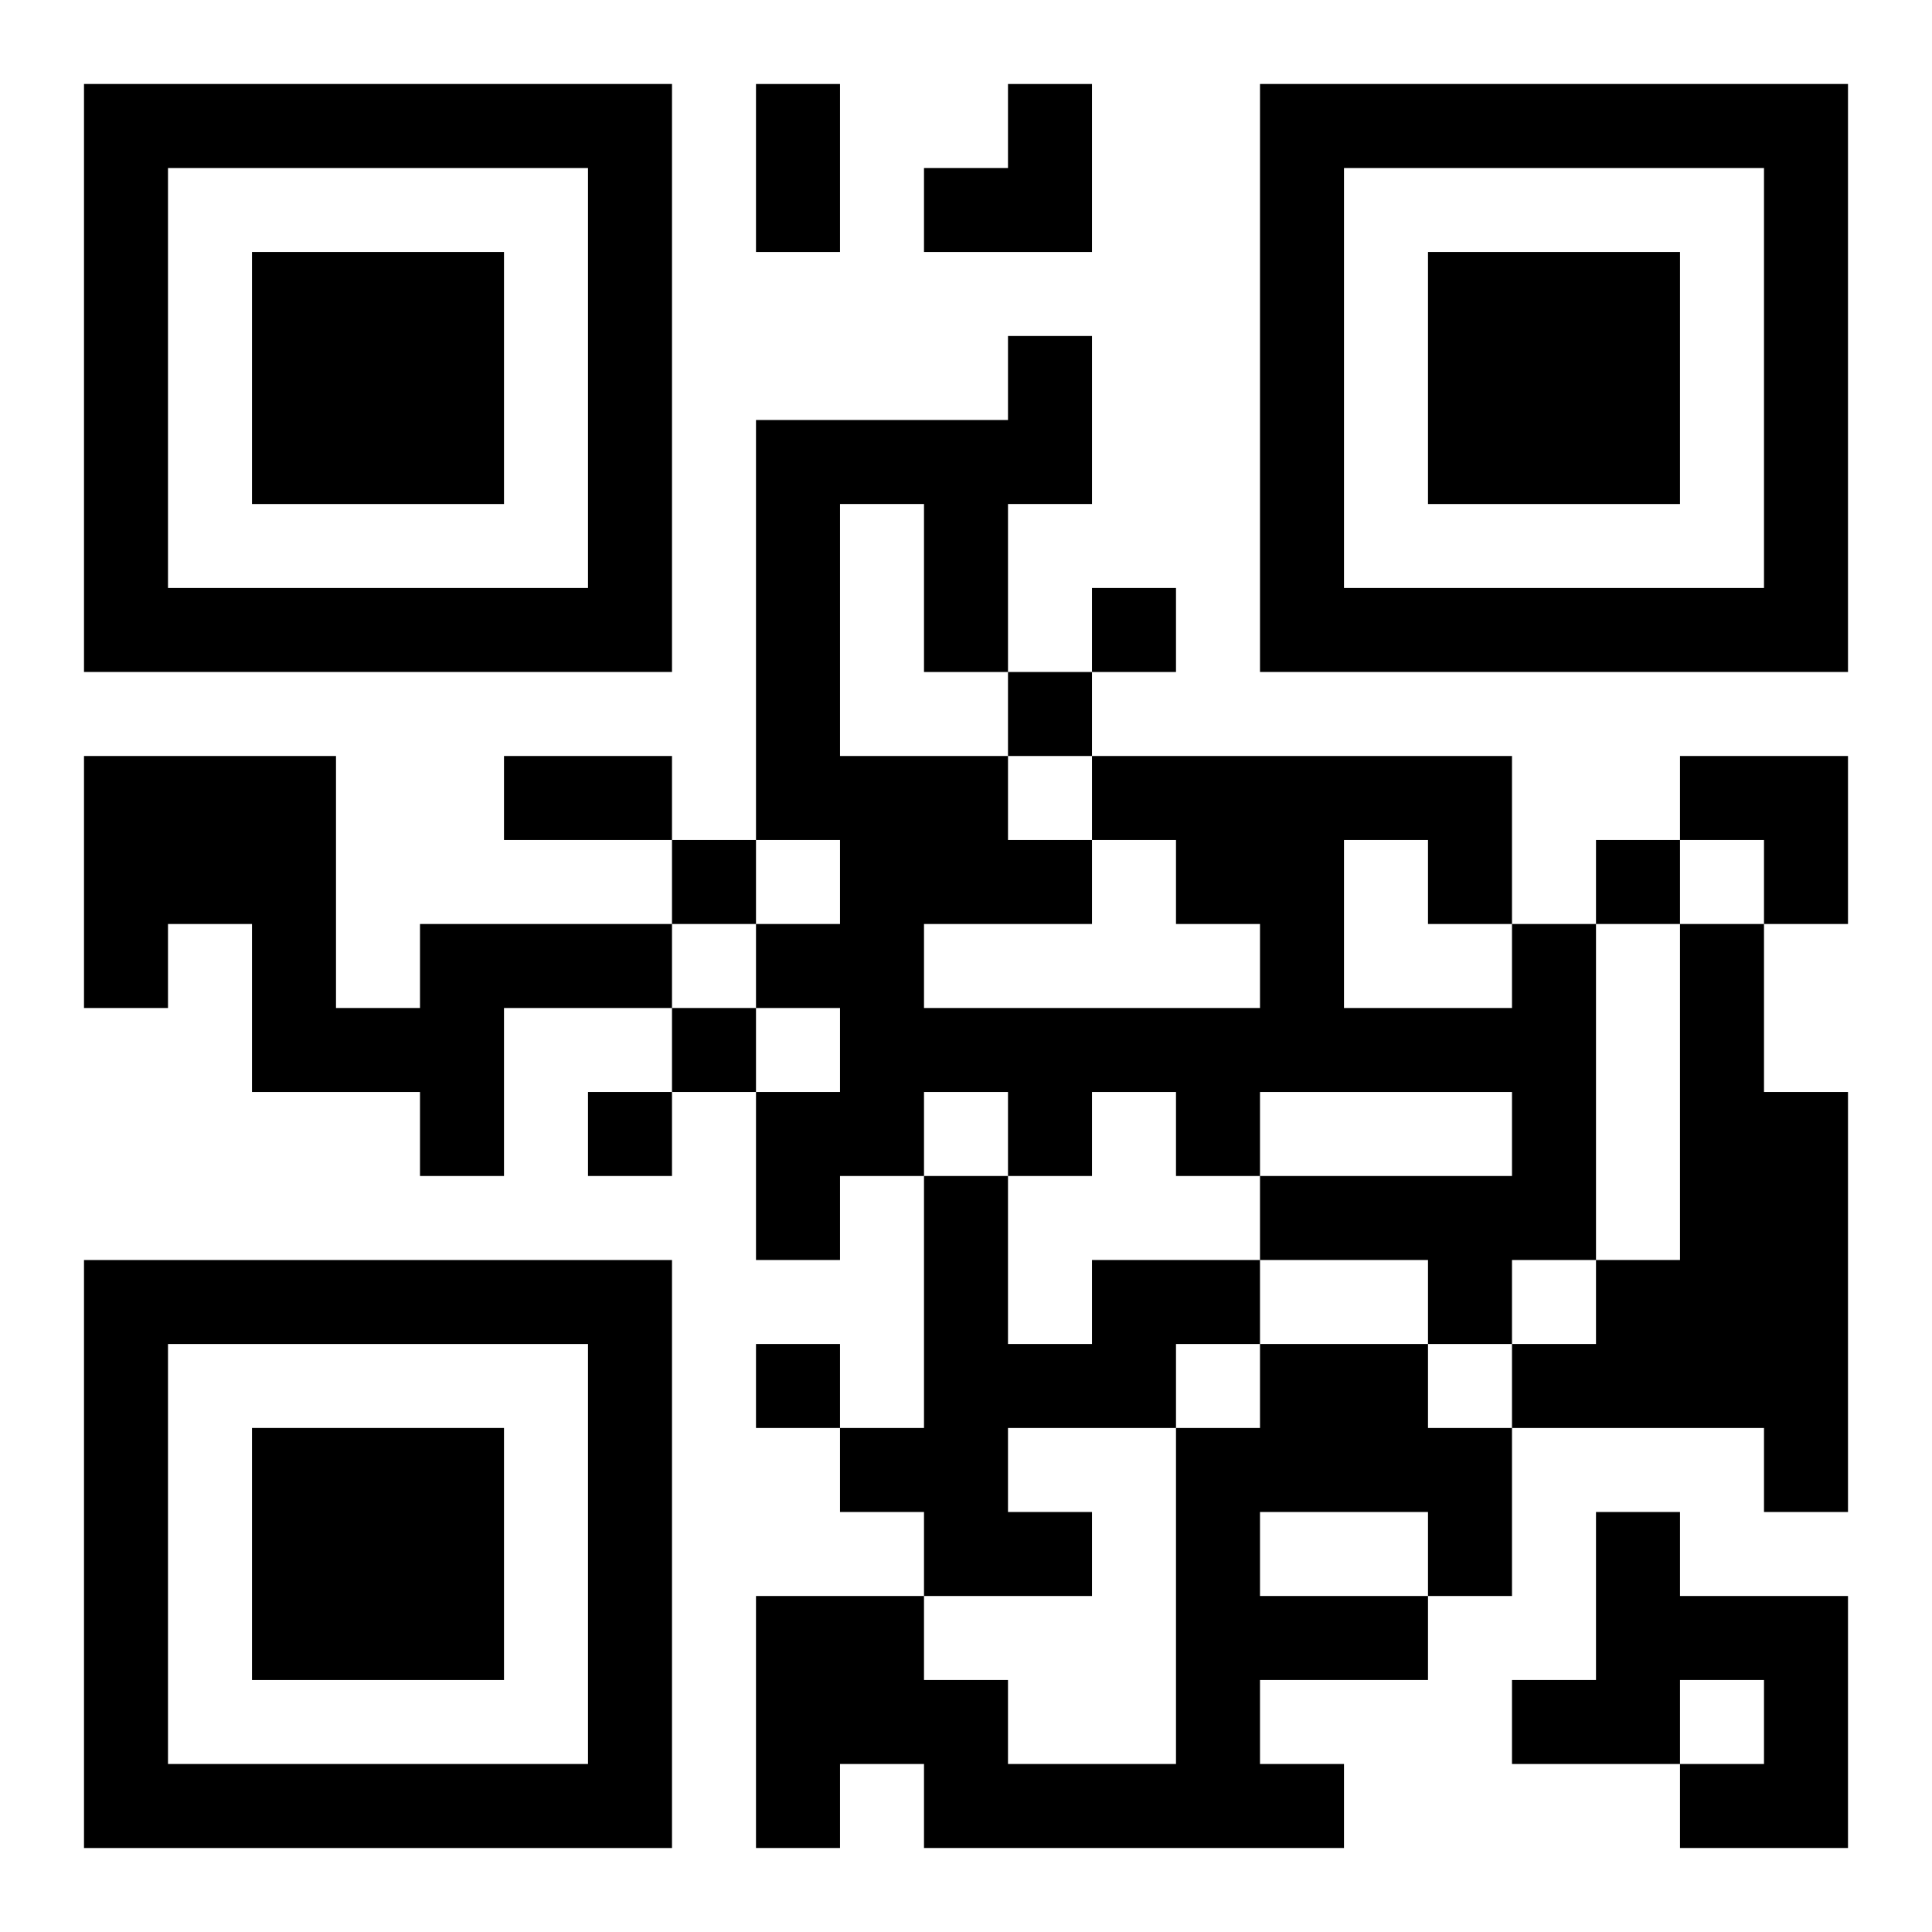 <?xml version="1.0" encoding="UTF-8"?>
<svg width="250" height="250" baseProfile="full" version="1.1" viewBox="-1 -1 23 23" xmlns="http://www.w3.org/2000/svg" xmlns:xlink="http://www.w3.org/1999/xlink"><symbol id="a"><path d="m0 7v7h7v-7h-7zm1 1h5v5h-5v-5zm1 1v3h3v-3h-3z"/></symbol><use y="-7" xlink:href="#a"/><use y="7" xlink:href="#a"/><use x="14" y="-7" xlink:href="#a"/><path d="m4 10h3v1h-2v2h-1v-1h-2v-2h-1v1h-1v-3h3v3h1v-1m13 0h1v4h-1v1h-1v-1h-2v-1h3v-1h-3v1h-1v-1h-1v1h-1v-1h-1v1h-1v1h-1v-2h1v-1h-1v-1h1v-1h-1v-5h3v-1h1v2h-1v2h-1v-2h-1v3h2v1h1v1h-2v1h4v-1h-1v-1h-1v-1h5v2m-2-1v2h2v-1h-1v-1h-1m4 1h1v2h1v5h-1v-1h-3v-1h1v-1h1v-4m-7 4h2v1h-1v1h-2v1h1v1h-2v-1h-1v-1h1v-3h1v2h1v-1m2 1h2v1h1v2h-1v1h-2v1h1v1h-5v-1h-1v1h-1v-3h2v1h1v1h2v-4h1v-1m0 2v1h2v-1h-2m4 0h1v1h2v3h-2v-1h1v-1h-1v1h-2v-1h1v-2m-6-11v1h1v-1h-1m-1 1v1h1v-1h-1m-4 2v1h1v-1h-1m11 0v1h1v-1h-1m-11 2v1h1v-1h-1m-1 1v1h1v-1h-1m2 3v1h1v-1h-1m0-15h1v2h-1v-2m-3 8h2v1h-2v-1m5-8m1 0h1v2h-2v-1h1zm8 8h2v2h-1v-1h-1z"/></svg>
